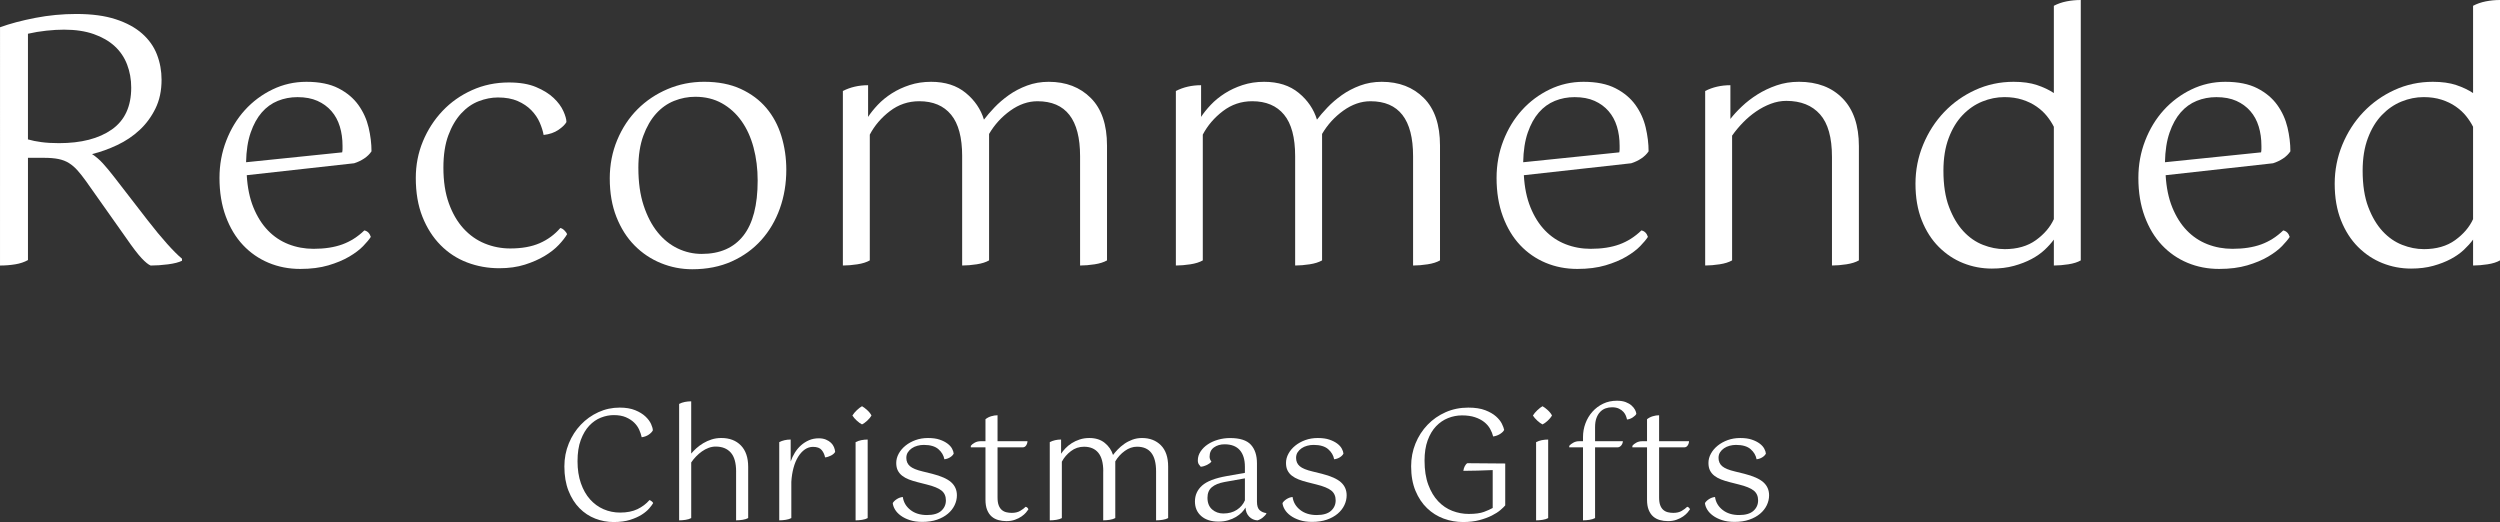 <?xml version="1.0" encoding="UTF-8"?>
<svg id="design" xmlns="http://www.w3.org/2000/svg" width="212.713" height="44.418" viewBox="0 0 212.713 44.418">
  <rect x="0" y="0" width="212.713" height="44.418" fill="#333333" stroke="none"/>
  <defs>
    <style>
      .cls-1 {
        fill: #fff;
      }
    </style>
  </defs>
  <path class="cls-1" d="M0,2.32c.851-.309,1.851-.575,3.001-.798,1.15-.222,2.315-.333,3.495-.333,1.314,0,2.431.15,3.35.45.918.3,1.667.706,2.247,1.218.58.513,1.001,1.107,1.262,1.784.261.677.392,1.392.392,2.146,0,.928-.174,1.745-.522,2.451-.348.706-.797,1.315-1.349,1.827-.551.513-1.185.938-1.899,1.276s-1.431.594-2.146.769c.328.213.638.479.928.797s.599.691.928,1.116l2.871,3.712c.6.773,1.15,1.44,1.653,2.001.502.561.928.986,1.275,1.276v.174c-.271.136-.667.237-1.188.305-.522.067-1.015.102-1.479.102-.193-.078-.449-.285-.769-.624-.318-.338-.759-.914-1.319-1.726l-3.422-4.843c-.251-.348-.488-.648-.71-.899-.223-.251-.464-.459-.726-.624-.261-.164-.561-.28-.898-.348-.339-.068-.75-.102-1.232-.102h-1.363v8.7c-.31.174-.672.295-1.088.363-.416.067-.846.102-1.29.102V2.32ZM5.452,2.523c-.464,0-.968.029-1.509.087-.541.058-1.063.145-1.565.261v8.99c.328.097.71.174,1.146.232.435.058.933.087,1.493.087,1.895,0,3.394-.387,4.495-1.16,1.103-.773,1.653-1.962,1.653-3.567,0-.696-.116-1.349-.349-1.958-.231-.609-.585-1.131-1.058-1.566-.475-.435-1.069-.778-1.784-1.029s-1.557-.377-2.522-.377Z"/>
  <path class="cls-1" d="M20.995,14.906c.059,1.044.247,1.958.565,2.74.319.783.73,1.436,1.233,1.958.502.522,1.087.914,1.754,1.175.667.261,1.378.392,2.132.392.947,0,1.764-.126,2.45-.377.687-.251,1.31-.647,1.871-1.189.271.058.453.242.551.551-.136.213-.354.474-.652.783-.301.31-.696.609-1.189.899-.493.29-1.083.536-1.769.739-.687.203-1.484.305-2.393.305-.967,0-1.866-.174-2.697-.522-.831-.348-1.557-.851-2.175-1.508-.619-.657-1.107-1.469-1.465-2.436-.357-.966-.536-2.059-.536-3.277,0-1.121.192-2.18.58-3.175.386-.996.913-1.861,1.58-2.596.667-.734,1.45-1.319,2.349-1.754.899-.435,1.861-.653,2.886-.653,1.103,0,2.011.184,2.727.551.715.368,1.28.841,1.696,1.421.415.58.705,1.218.87,1.914.164.696.246,1.373.246,2.03-.155.232-.362.435-.623.609-.262.174-.547.309-.855.406l-9.136,1.015ZM25.316,8.265c-.6,0-1.16.106-1.682.319-.522.213-.977.542-1.363.986s-.701,1.015-.942,1.711c-.242.696-.372,1.537-.392,2.523l8.178-.841c.02-.097.029-.193.029-.29v-.261c0-.599-.077-1.15-.232-1.653-.154-.502-.391-.938-.71-1.305-.319-.367-.716-.657-1.189-.87-.474-.212-1.039-.319-1.696-.319Z"/>
  <path class="cls-1" d="M48.197,10.382c-.115.213-.343.435-.681.667-.339.232-.76.377-1.262.435-.059-.329-.17-.682-.334-1.059s-.401-.725-.71-1.044c-.31-.319-.696-.58-1.16-.783s-1.025-.305-1.683-.305c-.541,0-1.087.107-1.638.319-.552.213-1.05.561-1.494,1.044-.444.483-.808,1.102-1.087,1.856-.281.754-.421,1.672-.421,2.755,0,1.16.154,2.17.464,3.031s.726,1.576,1.247,2.146c.522.57,1.126.996,1.812,1.276s1.406.42,2.161.42c.985,0,1.821-.149,2.508-.449s1.271-.73,1.755-1.291c.116.02.231.087.348.203.116.116.193.223.232.319-.155.271-.392.575-.711.914-.318.338-.721.652-1.203.942-.483.29-1.044.537-1.683.739-.638.203-1.362.305-2.175.305-.967,0-1.88-.165-2.74-.493s-1.614-.821-2.262-1.479c-.648-.657-1.16-1.459-1.537-2.407s-.565-2.049-.565-3.306c0-1.102.203-2.141.608-3.118.406-.976.962-1.836,1.668-2.581.705-.744,1.541-1.334,2.509-1.769.966-.435,2.01-.653,3.132-.653.928,0,1.701.131,2.319.392.619.261,1.117.57,1.494.928s.652.73.826,1.116c.174.387.261.696.261.928Z"/>
  <path class="cls-1" d="M51.881,15.196c0-1.179.212-2.276.638-3.292.425-1.015,1.001-1.885,1.726-2.61.725-.725,1.575-1.295,2.552-1.711.977-.416,2.016-.624,3.118-.624,1.198,0,2.237.203,3.117.609.879.406,1.604.947,2.175,1.624s.995,1.469,1.276,2.378c.279.909.42,1.866.42,2.871,0,1.179-.184,2.281-.551,3.306-.367,1.025-.895,1.919-1.58,2.683-.687.764-1.522,1.368-2.509,1.812s-2.107.667-3.364.667c-.928,0-1.817-.174-2.668-.522s-1.6-.851-2.247-1.508c-.648-.657-1.16-1.465-1.537-2.422s-.565-2.044-.565-3.262ZM54.316,14.297c0,1.218.149,2.281.449,3.19s.696,1.667,1.189,2.276,1.063,1.068,1.711,1.377c.647.31,1.329.464,2.045.464,1.546,0,2.726-.517,3.538-1.551.812-1.034,1.218-2.596,1.218-4.684,0-1.005-.116-1.943-.349-2.813-.231-.87-.575-1.624-1.029-2.262-.454-.638-1.01-1.141-1.667-1.508-.658-.367-1.412-.551-2.263-.551-.618,0-1.218.116-1.798.348-.58.232-1.092.595-1.537,1.088-.444.493-.807,1.121-1.087,1.885-.28.764-.421,1.678-.421,2.741Z"/>
  <path class="cls-1" d="M81.866,13.282c0-1.585-.314-2.76-.942-3.523-.629-.764-1.532-1.146-2.712-1.146-.928,0-1.76.28-2.494.841-.734.561-1.305,1.228-1.711,2.001v10.701c-.271.155-.623.266-1.059.333-.435.067-.846.102-1.232.102V7.743c.639-.329,1.354-.493,2.146-.493v2.697c.212-.329.488-.671.826-1.03.338-.357.734-.681,1.189-.971.454-.29.961-.527,1.522-.71.561-.184,1.169-.276,1.827-.276,1.198,0,2.179.314,2.943.943.764.628,1.28,1.387,1.551,2.276.232-.309.527-.652.885-1.029.357-.377.769-.73,1.232-1.059s.981-.599,1.552-.812c.57-.212,1.184-.319,1.842-.319,1.469,0,2.663.459,3.581,1.378s1.378,2.267,1.378,4.045v9.773c-.271.155-.624.266-1.059.333-.436.067-.847.102-1.232.102v-9.309c0-3.113-1.209-4.669-3.625-4.669-.793,0-1.562.266-2.306.797-.744.532-1.349,1.194-1.812,1.986v10.759c-.271.155-.624.266-1.059.333-.435.067-.846.102-1.232.102v-9.309Z"/>
  <path class="cls-1" d="M110.198,13.282c0-1.585-.314-2.76-.942-3.523s-1.532-1.146-2.711-1.146c-.929,0-1.76.28-2.494.841-.735.561-1.305,1.228-1.711,2.001v10.701c-.271.155-.624.266-1.059.333-.436.067-.846.102-1.232.102V7.743c.638-.329,1.353-.493,2.146-.493v2.697c.213-.329.488-.671.827-1.03.338-.357.734-.681,1.188-.971s.962-.527,1.522-.71,1.17-.276,1.827-.276c1.198,0,2.18.314,2.943.943s1.28,1.387,1.552,2.276c.231-.309.526-.652.885-1.029.357-.377.769-.73,1.232-1.059s.98-.599,1.551-.812c.57-.212,1.185-.319,1.842-.319,1.469,0,2.663.459,3.582,1.378.918.918,1.377,2.267,1.377,4.045v9.773c-.271.155-.623.266-1.059.333-.435.067-.846.102-1.232.102v-9.309c0-3.113-1.208-4.669-3.625-4.669-.793,0-1.562.266-2.306.797-.744.532-1.348,1.194-1.812,1.986v10.759c-.271.155-.623.266-1.059.333-.435.067-.846.102-1.232.102v-9.309Z"/>
  <path class="cls-1" d="M129.657,14.906c.058,1.044.246,1.958.565,2.74.319.783.729,1.436,1.232,1.958s1.088.914,1.755,1.175c.667.261,1.377.392,2.131.392.947,0,1.765-.126,2.451-.377.686-.251,1.31-.647,1.87-1.189.271.058.454.242.551.551-.135.213-.353.474-.652.783-.3.31-.696.609-1.188.899-.493.29-1.083.536-1.77.739s-1.484.305-2.393.305c-.967,0-1.866-.174-2.697-.522-.831-.348-1.556-.851-2.175-1.508-.619-.657-1.106-1.469-1.464-2.436-.358-.966-.537-2.059-.537-3.277,0-1.121.193-2.18.58-3.175s.914-1.861,1.581-2.596c.667-.734,1.449-1.319,2.349-1.754s1.86-.653,2.886-.653c1.102,0,2.01.184,2.726.551.715.368,1.28.841,1.696,1.421s.706,1.218.87,1.914.247,1.373.247,2.03c-.155.232-.363.435-.624.609-.261.174-.546.309-.855.406l-9.135,1.015ZM133.979,8.265c-.6,0-1.16.106-1.683.319-.521.213-.977.542-1.362.986-.388.445-.701,1.015-.943,1.711-.241.696-.372,1.537-.391,2.523l8.178-.841c.019-.097.028-.193.028-.29v-.261c0-.599-.077-1.15-.231-1.653-.155-.502-.392-.938-.711-1.305-.318-.367-.715-.657-1.188-.87-.475-.212-1.04-.319-1.696-.319Z"/>
  <path class="cls-1" d="M155.873,13.34c0-1.643-.338-2.847-1.015-3.611-.677-.763-1.634-1.146-2.871-1.146-.445,0-.885.083-1.319.247-.436.165-.852.382-1.247.653-.396.271-.769.585-1.116.942-.349.358-.658.73-.929,1.116v10.614c-.271.155-.623.266-1.059.333-.435.067-.846.102-1.232.102V7.743c.639-.329,1.354-.493,2.146-.493v2.871c.251-.329.575-.682.972-1.059.396-.377.841-.72,1.334-1.029.492-.309,1.033-.565,1.624-.769.589-.203,1.222-.305,1.899-.305,1.565,0,2.808.474,3.727,1.421.918.947,1.377,2.301,1.377,4.06v9.715c-.271.155-.623.266-1.059.333-.435.067-.846.102-1.232.102v-9.251Z"/>
  <path class="cls-1" d="M174.752,20.387c-.213.29-.474.58-.782.87-.31.29-.682.551-1.117.783-.435.232-.933.425-1.493.58-.562.155-1.189.232-1.885.232-.852,0-1.663-.155-2.437-.464s-1.464-.769-2.073-1.377-1.093-1.363-1.45-2.262-.536-1.938-.536-3.117c0-1.16.217-2.267.652-3.321.435-1.053,1.029-1.977,1.783-2.77.754-.792,1.639-1.421,2.653-1.885,1.016-.464,2.103-.696,3.263-.696.773,0,1.436.092,1.986.276.552.184,1.03.411,1.436.681V.493c.329-.174.691-.299,1.088-.377.396-.077.798-.116,1.203-.116v22.156c-.271.155-.623.266-1.059.333-.435.067-.846.102-1.232.102v-2.204ZM170.547,21.199c1.083,0,1.977-.256,2.683-.769.706-.512,1.213-1.106,1.522-1.784v-7.859c-.154-.309-.353-.613-.594-.914-.242-.299-.537-.57-.885-.812-.349-.241-.75-.435-1.204-.58-.454-.145-.962-.218-1.522-.218-.638,0-1.266.126-1.885.377-.619.251-1.175.634-1.667,1.146-.493.513-.89,1.165-1.189,1.958-.3.793-.449,1.721-.449,2.784,0,1.218.159,2.248.479,3.088.318.841.725,1.527,1.218,2.059s1.049.918,1.668,1.16c.618.242,1.228.362,1.826.362Z"/>
  <path class="cls-1" d="M184.264,14.906c.059,1.044.247,1.958.565,2.74.319.783.73,1.436,1.233,1.958.502.522,1.087.914,1.754,1.175.667.261,1.378.392,2.132.392.947,0,1.764-.126,2.45-.377.687-.251,1.31-.647,1.871-1.189.271.058.453.242.551.551-.136.213-.354.474-.652.783-.301.31-.696.609-1.189.899-.493.29-1.083.536-1.769.739-.687.203-1.484.305-2.393.305-.967,0-1.866-.174-2.697-.522-.831-.348-1.557-.851-2.175-1.508-.619-.657-1.107-1.469-1.465-2.436-.357-.966-.536-2.059-.536-3.277,0-1.121.192-2.18.58-3.175.386-.996.913-1.861,1.58-2.596.667-.734,1.45-1.319,2.349-1.754.899-.435,1.861-.653,2.886-.653,1.103,0,2.011.184,2.727.551.715.368,1.28.841,1.696,1.421.415.58.705,1.218.87,1.914.164.696.246,1.373.246,2.03-.155.232-.362.435-.623.609-.262.174-.547.309-.855.406l-9.136,1.015ZM188.585,8.265c-.6,0-1.16.106-1.682.319-.522.213-.977.542-1.363.986s-.701,1.015-.942,1.711c-.242.696-.372,1.537-.392,2.523l8.178-.841c.02-.097.029-.193.029-.29v-.261c0-.599-.077-1.15-.232-1.653-.154-.502-.391-.938-.71-1.305-.319-.367-.716-.657-1.189-.87-.474-.212-1.039-.319-1.696-.319Z"/>
  <path class="cls-1" d="M210.422,20.387c-.213.29-.475.58-.783.87-.31.29-.682.551-1.116.783-.436.232-.934.425-1.494.58s-1.188.232-1.885.232c-.851,0-1.663-.155-2.436-.464-.773-.309-1.465-.769-2.074-1.377-.608-.609-1.092-1.363-1.449-2.262-.358-.899-.537-1.938-.537-3.117,0-1.16.218-2.267.652-3.321.436-1.053,1.03-1.977,1.784-2.77.754-.792,1.639-1.421,2.653-1.885s2.103-.696,3.263-.696c.772,0,1.436.092,1.986.276s1.029.411,1.436.681V.493c.328-.174.69-.299,1.087-.377.396-.077.798-.116,1.204-.116v22.156c-.271.155-.624.266-1.059.333-.436.067-.846.102-1.232.102v-2.204ZM206.217,21.199c1.082,0,1.977-.256,2.683-.769.705-.512,1.213-1.106,1.522-1.784v-7.859c-.155-.309-.354-.613-.595-.914-.242-.299-.536-.57-.885-.812-.348-.241-.749-.435-1.203-.58-.454-.145-.962-.218-1.522-.218-.638,0-1.267.126-1.885.377-.619.251-1.175.634-1.668,1.146-.493.513-.89,1.165-1.188,1.958-.301.793-.45,1.721-.45,2.784,0,1.218.16,2.248.479,3.088.319.841.726,1.527,1.219,2.059.492.532,1.048.918,1.667,1.16.618.242,1.228.362,1.827.362Z"/>
  <path class="cls-1" d="M55.549,36.619c-.07.13-.187.251-.352.364-.164.113-.364.187-.598.221-.044-.208-.115-.422-.215-.644s-.242-.422-.429-.604-.421-.333-.702-.455c-.281-.121-.626-.182-1.033-.182-.364,0-.729.072-1.092.215-.364.143-.694.371-.988.682-.295.312-.535.717-.722,1.216s-.279,1.103-.279,1.813c0,.702.095,1.326.286,1.872.19.546.45,1.003.779,1.372.33.368.713.648,1.15.838.438.19.908.286,1.411.286.58,0,1.072-.098,1.476-.292.402-.195.743-.453,1.021-.774.052.018.112.052.182.104.069.052.112.104.13.156-.069.122-.182.273-.338.455-.156.182-.366.357-.631.526-.264.169-.593.316-.987.442s-.864.188-1.411.188c-.537,0-1.057-.097-1.56-.292-.503-.195-.949-.489-1.339-.884-.391-.395-.702-.888-.937-1.482-.233-.594-.351-1.285-.351-2.074,0-.693.126-1.345.377-1.957.251-.611.592-1.142,1.021-1.592s.928-.806,1.495-1.066c.567-.26,1.172-.39,1.813-.39.52,0,.96.074,1.319.221.359.147.65.325.871.533s.381.422.481.644c.099.221.149.401.149.54Z"/>
  <path class="cls-1" d="M62.633,40.128c0-.736-.151-1.276-.454-1.618-.304-.342-.733-.514-1.287-.514-.2,0-.399.037-.599.11-.199.074-.388.174-.565.299s-.345.269-.5.429c-.156.161-.295.332-.416.514v4.732c-.122.069-.279.119-.475.149s-.379.045-.553.045v-9.906c.147-.078.31-.134.487-.169s.357-.052.54-.052v4.446c.121-.147.269-.299.441-.455.174-.156.368-.299.585-.429s.453-.236.709-.318.53-.124.825-.124c.702,0,1.259.212,1.671.637.411.424.617,1.031.617,1.82v4.355c-.121.069-.279.119-.475.149-.194.03-.379.045-.553.045v-4.147Z"/>
  <path class="cls-1" d="M66.299,37.62c.286-.147.611-.221.976-.221v1.872c.086-.26.203-.509.351-.748.147-.238.323-.448.526-.63.204-.182.432-.327.683-.436.252-.108.529-.163.832-.163.234,0,.438.037.611.111.173.074.316.165.429.273s.197.232.254.37c.056.139.089.273.098.403-.069.122-.188.226-.357.312s-.336.139-.501.156c-.043-.234-.139-.442-.286-.624-.147-.182-.395-.273-.741-.273-.251,0-.482.074-.695.221-.212.147-.4.353-.565.617-.165.265-.297.579-.396.943-.1.364-.162.763-.188,1.196v3.081c-.121.069-.279.119-.475.149-.194.03-.379.045-.553.045v-6.656Z"/>
  <path class="cls-1" d="M74.15,35.357c-.078.139-.199.284-.363.436-.165.152-.312.258-.442.318-.13-.06-.277-.167-.442-.318-.164-.151-.29-.297-.377-.436.087-.147.213-.299.377-.455.165-.156.312-.268.442-.338.13.07.279.182.448.338.169.156.288.308.357.455ZM72.799,37.62c.147-.078.31-.134.487-.169s.357-.052.54-.052v6.682c-.122.069-.28.119-.475.149-.195.03-.38.045-.553.045v-6.656Z"/>
  <path class="cls-1" d="M75.958,42.807c.069-.121.184-.234.345-.338.16-.104.331-.165.513-.182.061.442.275.808.644,1.099s.839.436,1.411.436c.546,0,.951-.119,1.215-.358.265-.238.396-.535.396-.89s-.123-.633-.37-.832-.67-.373-1.268-.52l-.767-.195c-.277-.069-.526-.147-.748-.234-.221-.086-.411-.193-.571-.318-.161-.125-.284-.275-.371-.449-.087-.173-.13-.385-.13-.637,0-.269.069-.531.208-.787.139-.255.331-.483.578-.683.247-.199.533-.357.858-.475.325-.117.678-.175,1.06-.175.39,0,.719.045.988.137.269.091.491.204.669.338s.308.279.391.436c.082.156.127.294.136.416-.061.121-.164.228-.312.318s-.308.145-.481.163c-.061-.33-.229-.615-.507-.858s-.693-.364-1.248-.364c-.182,0-.361.024-.539.072-.178.047-.336.119-.475.214s-.252.21-.338.344c-.087.135-.13.292-.13.475,0,.295.104.531.312.708.208.178.572.327,1.092.449l.793.195c.754.191,1.294.431,1.619.722.324.291.487.661.487,1.111,0,.286-.065.565-.195.838s-.32.516-.572.728c-.251.212-.559.381-.923.507-.363.125-.779.188-1.248.188-.407,0-.763-.05-1.065-.15-.304-.099-.562-.227-.773-.383-.213-.156-.375-.327-.487-.514-.113-.186-.178-.37-.195-.552Z"/>
  <path class="cls-1" d="M82.601,37.932c.069-.095.18-.184.332-.267.151-.082.318-.124.5-.124h.416v-1.872c.139-.112.301-.197.487-.253.187-.056.366-.084.54-.084v2.21h2.548c-.009.147-.05.271-.124.371-.073.1-.167.149-.279.149h-2.145v4.264c0,.277.032.5.098.669.064.169.153.301.266.396.113.095.243.161.391.195.147.035.299.052.455.052.286,0,.524-.056.715-.169s.347-.229.468-.351c.121.035.199.108.234.221-.044.07-.113.161-.208.273-.096.112-.222.223-.377.331-.156.109-.343.202-.56.28s-.459.117-.728.117c-.243,0-.473-.03-.689-.091s-.405-.16-.565-.299-.288-.325-.384-.559c-.095-.234-.143-.524-.143-.871v-4.459h-1.248v-.13Z"/>
  <path class="cls-1" d="M93.872,40.103c0-.71-.142-1.237-.423-1.58-.281-.342-.687-.513-1.216-.513-.416,0-.788.125-1.117.377-.33.251-.586.55-.768.897v4.797c-.121.069-.279.119-.475.149-.194.03-.379.045-.553.045v-6.656c.286-.147.607-.221.963-.221v1.209c.095-.147.219-.301.37-.461.151-.16.329-.306.533-.436.203-.13.431-.236.683-.318.251-.083.523-.124.818-.124.537,0,.978.141,1.319.422.343.282.574.622.696,1.021.104-.138.235-.292.396-.461.16-.169.344-.327.552-.475.208-.147.44-.269.696-.364.255-.095.53-.143.825-.143.658,0,1.193.206,1.605.618.411.412.617,1.016.617,1.813v4.381c-.121.069-.279.119-.475.149-.194.03-.379.045-.552.045v-4.173c0-1.395-.542-2.093-1.625-2.093-.355,0-.7.119-1.034.357-.333.238-.604.535-.812.891v4.823c-.121.069-.279.119-.475.149-.194.03-.379.045-.552.045v-4.173Z"/>
  <path class="cls-1" d="M107.756,43.704c-.026.043-.067.095-.124.156-.057.061-.119.12-.188.176s-.146.106-.228.149-.158.074-.228.091c-.277-.017-.512-.124-.702-.318s-.295-.453-.312-.773c-.069.13-.174.267-.312.41-.139.143-.306.273-.5.39-.195.117-.418.212-.67.286-.251.074-.524.11-.818.11-.616,0-1.104-.156-1.463-.468s-.539-.728-.539-1.248c0-.537.203-.988.61-1.352.407-.364,1.105-.632,2.093-.806l1.548-.273v-.507c0-.624-.146-1.101-.436-1.43-.291-.329-.722-.494-1.294-.494-.355,0-.656.089-.903.266-.247.178-.371.44-.371.787,0,.156.053.295.156.416-.078.104-.203.2-.377.286-.173.086-.351.139-.533.156-.043-.043-.095-.108-.155-.195-.062-.086-.092-.204-.092-.351,0-.269.078-.52.234-.754s.359-.436.611-.604c.251-.169.541-.301.871-.396.329-.095.671-.143,1.026-.143.832,0,1.422.188,1.769.565s.52.904.52,1.58v3.263c0,.355.078.6.234.734s.338.214.546.24l.026.052ZM104.09,43.69c.45,0,.834-.104,1.15-.312s.543-.477.683-.806v-1.872l-1.742.312c-.468.086-.826.234-1.072.442-.247.208-.371.507-.371.897,0,.434.132.765.396.995s.583.344.956.344Z"/>
  <path class="cls-1" d="M109.12,42.807c.069-.121.185-.234.345-.338s.332-.165.514-.182c.061.442.275.808.644,1.099s.839.436,1.41.436c.546,0,.951-.119,1.216-.358.265-.238.396-.535.396-.89s-.124-.633-.37-.832c-.247-.199-.67-.373-1.268-.52l-.768-.195c-.277-.069-.526-.147-.747-.234-.222-.086-.412-.193-.572-.318s-.284-.275-.37-.449c-.087-.173-.13-.385-.13-.637,0-.269.068-.531.208-.787.138-.255.331-.483.578-.683.247-.199.533-.357.857-.475.325-.117.679-.175,1.06-.175.391,0,.72.045.988.137.269.091.492.204.67.338.177.134.308.279.39.436.082.156.128.294.137.416-.061.121-.165.228-.312.318s-.308.145-.48.163c-.061-.33-.229-.615-.507-.858s-.693-.364-1.248-.364c-.183,0-.362.024-.54.072-.178.047-.336.119-.475.214s-.251.21-.338.344c-.087.135-.13.292-.13.475,0,.295.104.531.312.708.208.178.571.327,1.092.449l.793.195c.754.191,1.293.431,1.618.722s.487.661.487,1.111c0,.286-.064.565-.194.838s-.321.516-.572.728c-.252.212-.559.381-.923.507-.364.125-.78.188-1.248.188-.407,0-.763-.05-1.066-.15-.303-.099-.561-.227-.773-.383-.212-.156-.375-.327-.487-.514-.112-.186-.178-.37-.195-.552Z"/>
  <path class="cls-1" d="M128.074,43.001c-.087.104-.223.236-.409.396-.187.161-.429.316-.729.468-.299.151-.652.282-1.06.39-.407.108-.87.163-1.391.163-.572,0-1.122-.097-1.651-.292-.528-.195-.999-.489-1.41-.884-.412-.395-.741-.888-.988-1.482s-.37-1.289-.37-2.087c0-.684.123-1.33.37-1.937.247-.606.59-1.137,1.027-1.592s.951-.812,1.54-1.072c.59-.26,1.231-.39,1.925-.39.58,0,1.062.074,1.442.221.382.147.688.323.917.527s.396.412.5.624c.104.212.169.388.195.526-.061.122-.176.236-.345.344-.169.109-.366.18-.591.215-.053-.217-.14-.434-.261-.65-.121-.217-.288-.41-.5-.579-.213-.169-.475-.306-.787-.41-.312-.104-.68-.156-1.104-.156-.407,0-.802.076-1.184.228-.381.151-.721.383-1.021.695-.299.312-.537.711-.715,1.196-.178.486-.267,1.062-.267,1.729,0,.798.106,1.482.319,2.054.212.572.493,1.042.845,1.411.351.368.752.639,1.202.812.451.173.914.26,1.392.26.554,0,.987-.059,1.3-.175.312-.117.559-.228.741-.332v-3.224c-.416.018-.846.033-1.287.045-.442.013-.846.02-1.209.02.017-.147.059-.281.123-.403.065-.122.137-.204.215-.247l3.224.026v3.562Z"/>
  <path class="cls-1" d="M132.052,35.357c-.078.139-.199.284-.363.436-.165.152-.312.258-.442.318-.13-.06-.277-.167-.442-.318-.164-.151-.29-.297-.377-.436.087-.147.213-.299.377-.455.165-.156.312-.268.442-.338.13.07.279.182.448.338.169.156.288.308.357.455ZM130.7,37.62c.147-.078.31-.134.487-.169s.357-.052.54-.052v6.682c-.122.069-.28.119-.475.149-.195.03-.38.045-.553.045v-6.656Z"/>
  <path class="cls-1" d="M133.521,37.932c.078-.095.192-.184.345-.267.151-.082.313-.124.487-.124h.338v-.364c0-.399.069-.785.208-1.157s.336-.702.592-.988c.255-.286.559-.514.909-.683.352-.169.743-.253,1.177-.253.295,0,.544.039.748.117.203.078.37.176.5.292.13.117.228.239.293.364.064.125.102.24.11.344-.044.096-.144.195-.299.299-.156.104-.321.165-.494.182-.018-.087-.048-.189-.092-.306-.043-.117-.112-.229-.208-.338-.095-.108-.223-.202-.383-.28-.161-.078-.357-.117-.592-.117-.19,0-.373.03-.546.091-.174.061-.327.161-.462.299-.134.139-.24.314-.318.527s-.117.466-.117.76v1.209h2.366c-.009.147-.059.271-.149.371s-.188.149-.292.149h-1.925v6.019c-.121.069-.279.119-.474.149-.195.03-.38.045-.553.045v-6.214h-1.17v-.13Z"/>
  <path class="cls-1" d="M138.89,37.932c.069-.095.18-.184.332-.267.151-.082.318-.124.5-.124h.416v-1.872c.139-.112.301-.197.487-.253.187-.056.366-.084.54-.084v2.21h2.548c-.009.147-.05.271-.124.371-.073.1-.167.149-.279.149h-2.145v4.264c0,.277.032.5.098.669.064.169.153.301.266.396.113.095.243.161.391.195.147.035.299.052.455.052.286,0,.524-.056.715-.169s.347-.229.468-.351c.121.035.199.108.234.221-.044.07-.113.161-.208.273-.096.112-.222.223-.377.331-.156.109-.343.202-.56.28s-.459.117-.728.117c-.243,0-.473-.03-.689-.091s-.405-.16-.565-.299-.288-.325-.384-.559c-.095-.234-.143-.524-.143-.871v-4.459h-1.248v-.13Z"/>
  <path class="cls-1" d="M145.064,42.807c.069-.121.185-.234.345-.338s.332-.165.514-.182c.061.442.275.808.644,1.099s.839.436,1.41.436c.546,0,.951-.119,1.216-.358.265-.238.396-.535.396-.89s-.124-.633-.37-.832c-.247-.199-.67-.373-1.268-.52l-.768-.195c-.277-.069-.526-.147-.747-.234-.222-.086-.412-.193-.572-.318s-.284-.275-.37-.449c-.087-.173-.13-.385-.13-.637,0-.269.068-.531.208-.787.138-.255.331-.483.578-.683.247-.199.533-.357.857-.475.325-.117.679-.175,1.06-.175.391,0,.72.045.988.137.269.091.492.204.67.338.177.134.308.279.39.436.082.156.128.294.137.416-.061.121-.165.228-.312.318s-.308.145-.48.163c-.061-.33-.229-.615-.507-.858s-.693-.364-1.248-.364c-.183,0-.362.024-.54.072-.178.047-.336.119-.475.214s-.251.21-.338.344c-.087.135-.13.292-.13.475,0,.295.104.531.312.708.208.178.571.327,1.092.449l.793.195c.754.191,1.293.431,1.618.722s.487.661.487,1.111c0,.286-.064.565-.194.838s-.321.516-.572.728c-.252.212-.559.381-.923.507-.364.125-.78.188-1.248.188-.407,0-.763-.05-1.066-.15-.303-.099-.561-.227-.773-.383-.212-.156-.375-.327-.487-.514-.112-.186-.178-.37-.195-.552Z"/>
</svg>